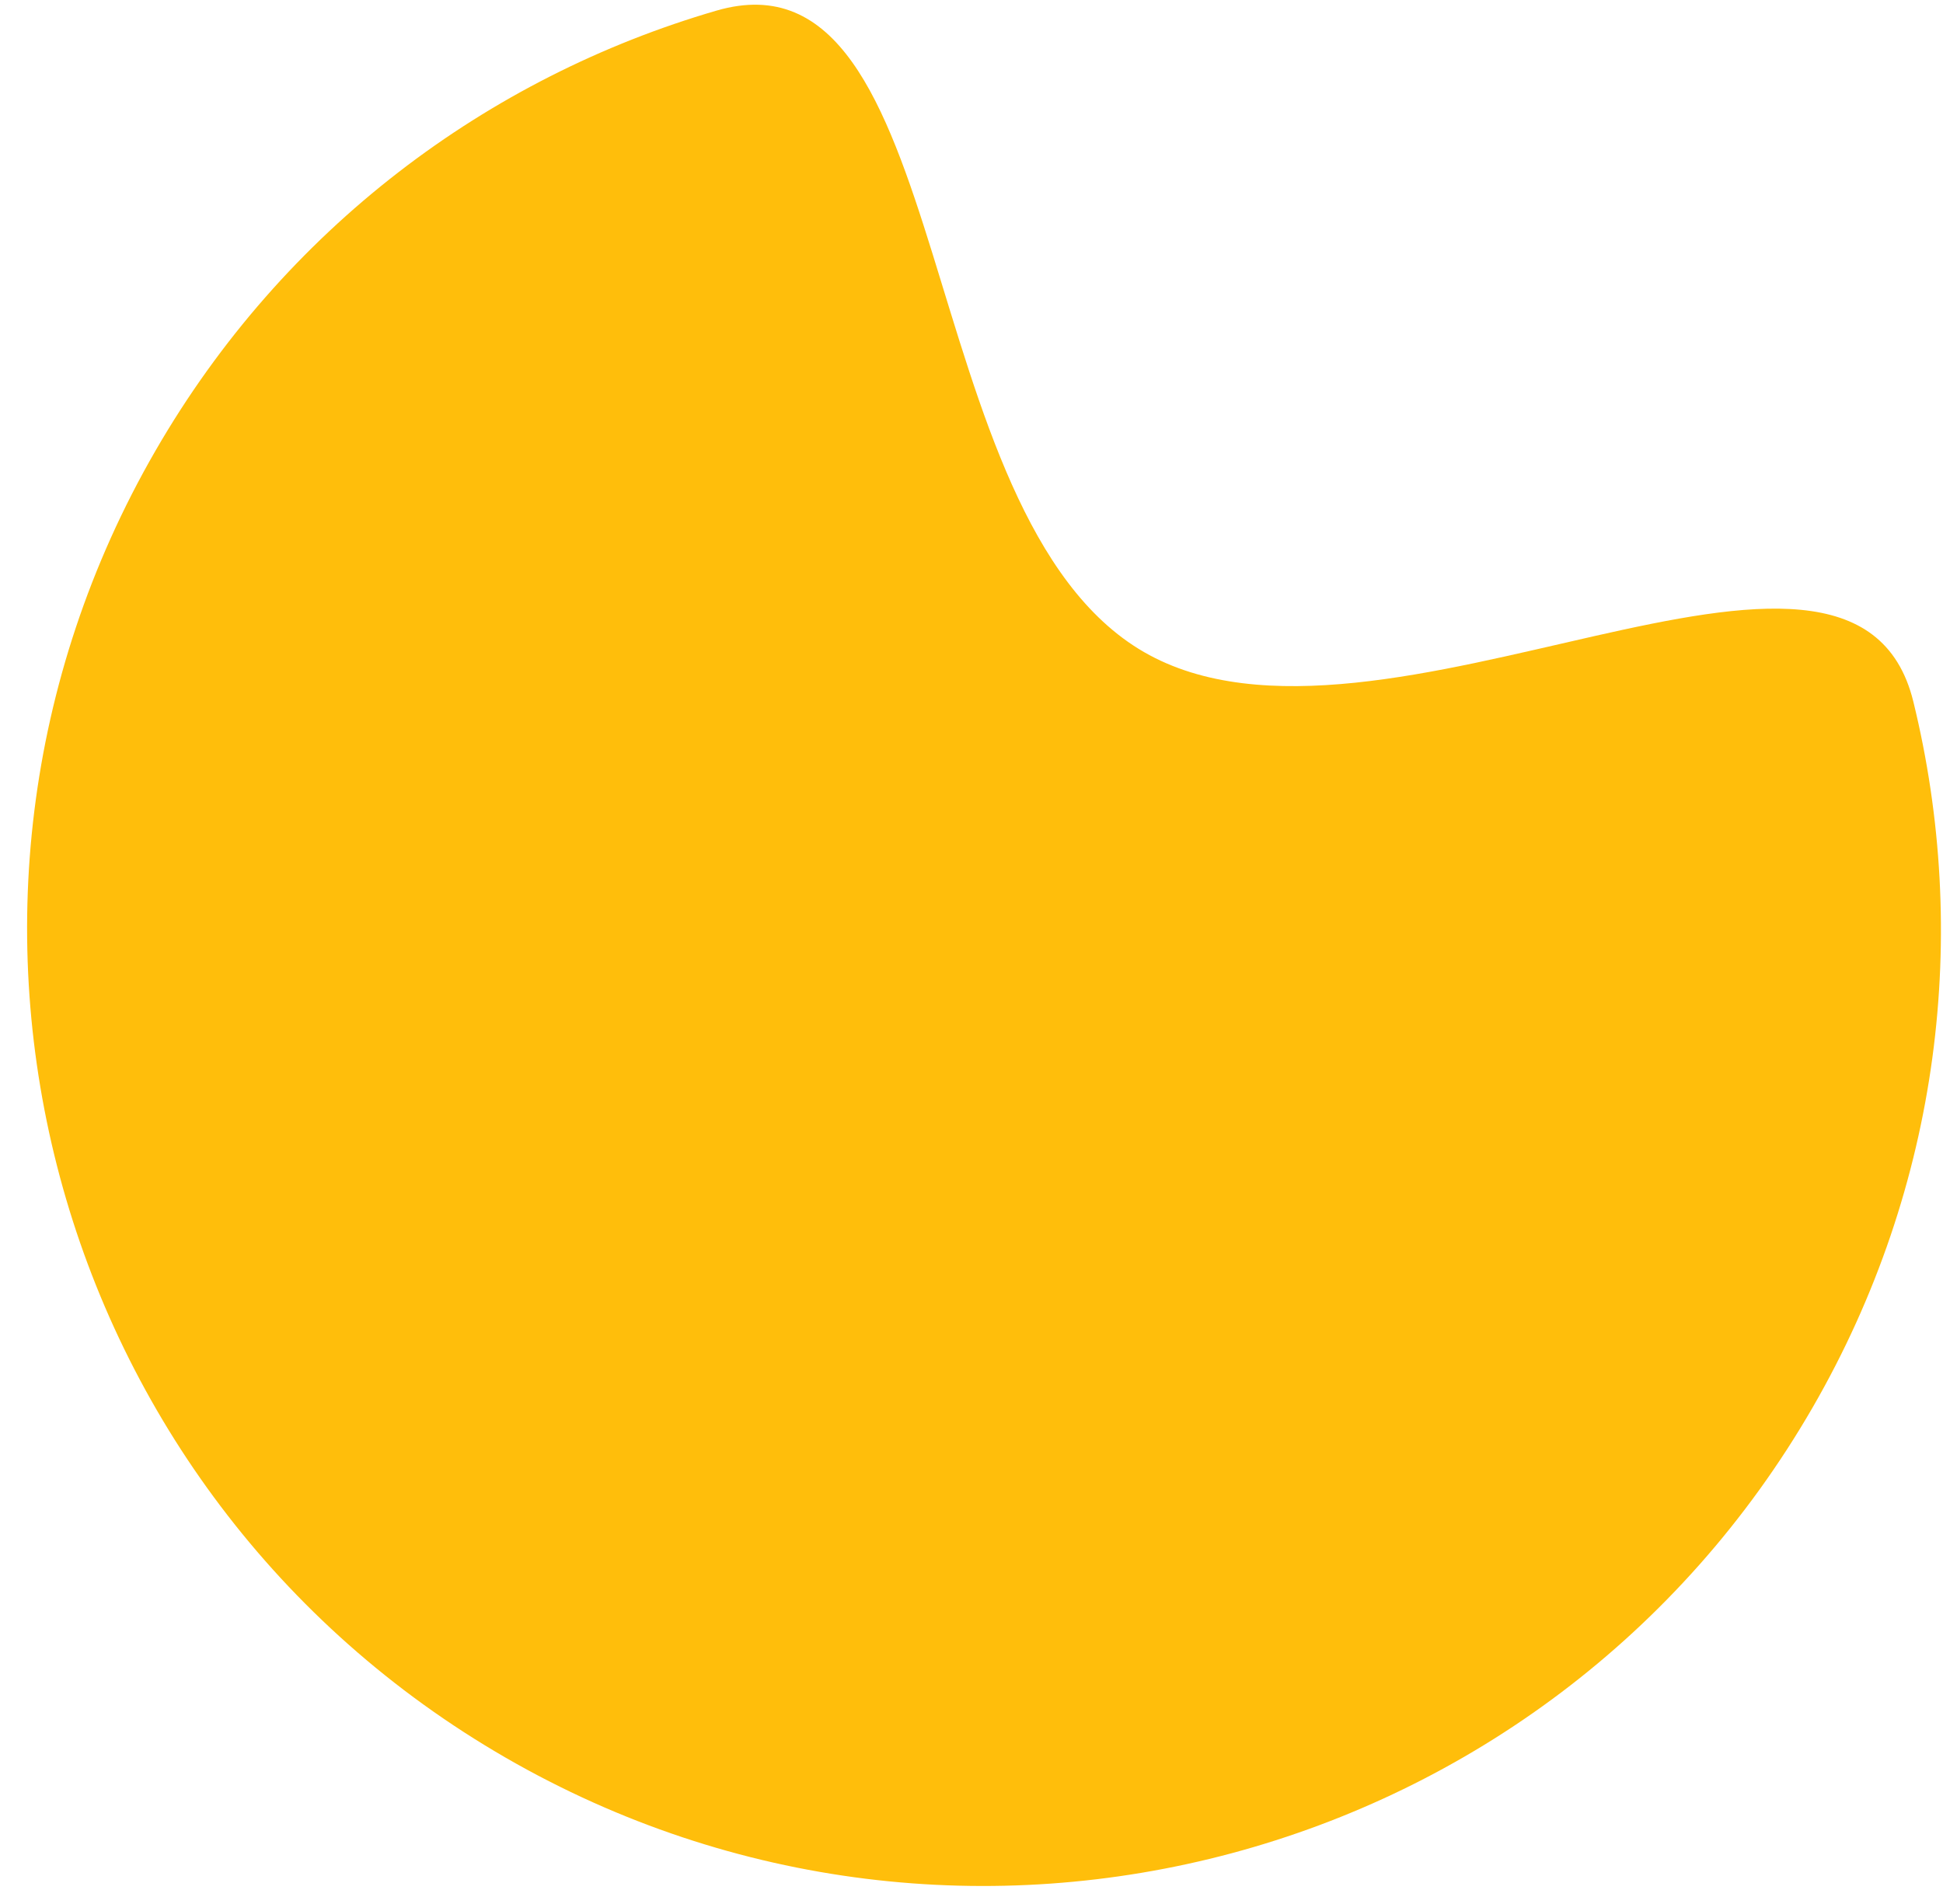 <?xml version="1.0" encoding="UTF-8"?> <svg xmlns="http://www.w3.org/2000/svg" width="50" height="49" viewBox="0 0 50 49" fill="none"> <path d="M29.439 16.781C35.494 20.276 47.695 11.764 49.237 18.057C50.694 24.005 49.948 30.501 46.645 36.222C39.846 47.998 24.788 52.033 13.012 45.234C1.236 38.435 -2.799 23.378 4 11.601C7.303 5.88 12.556 1.986 18.435 0.274C24.656 -1.538 23.385 13.285 29.439 16.781Z" fill="#FFBE0B"></path> </svg> 